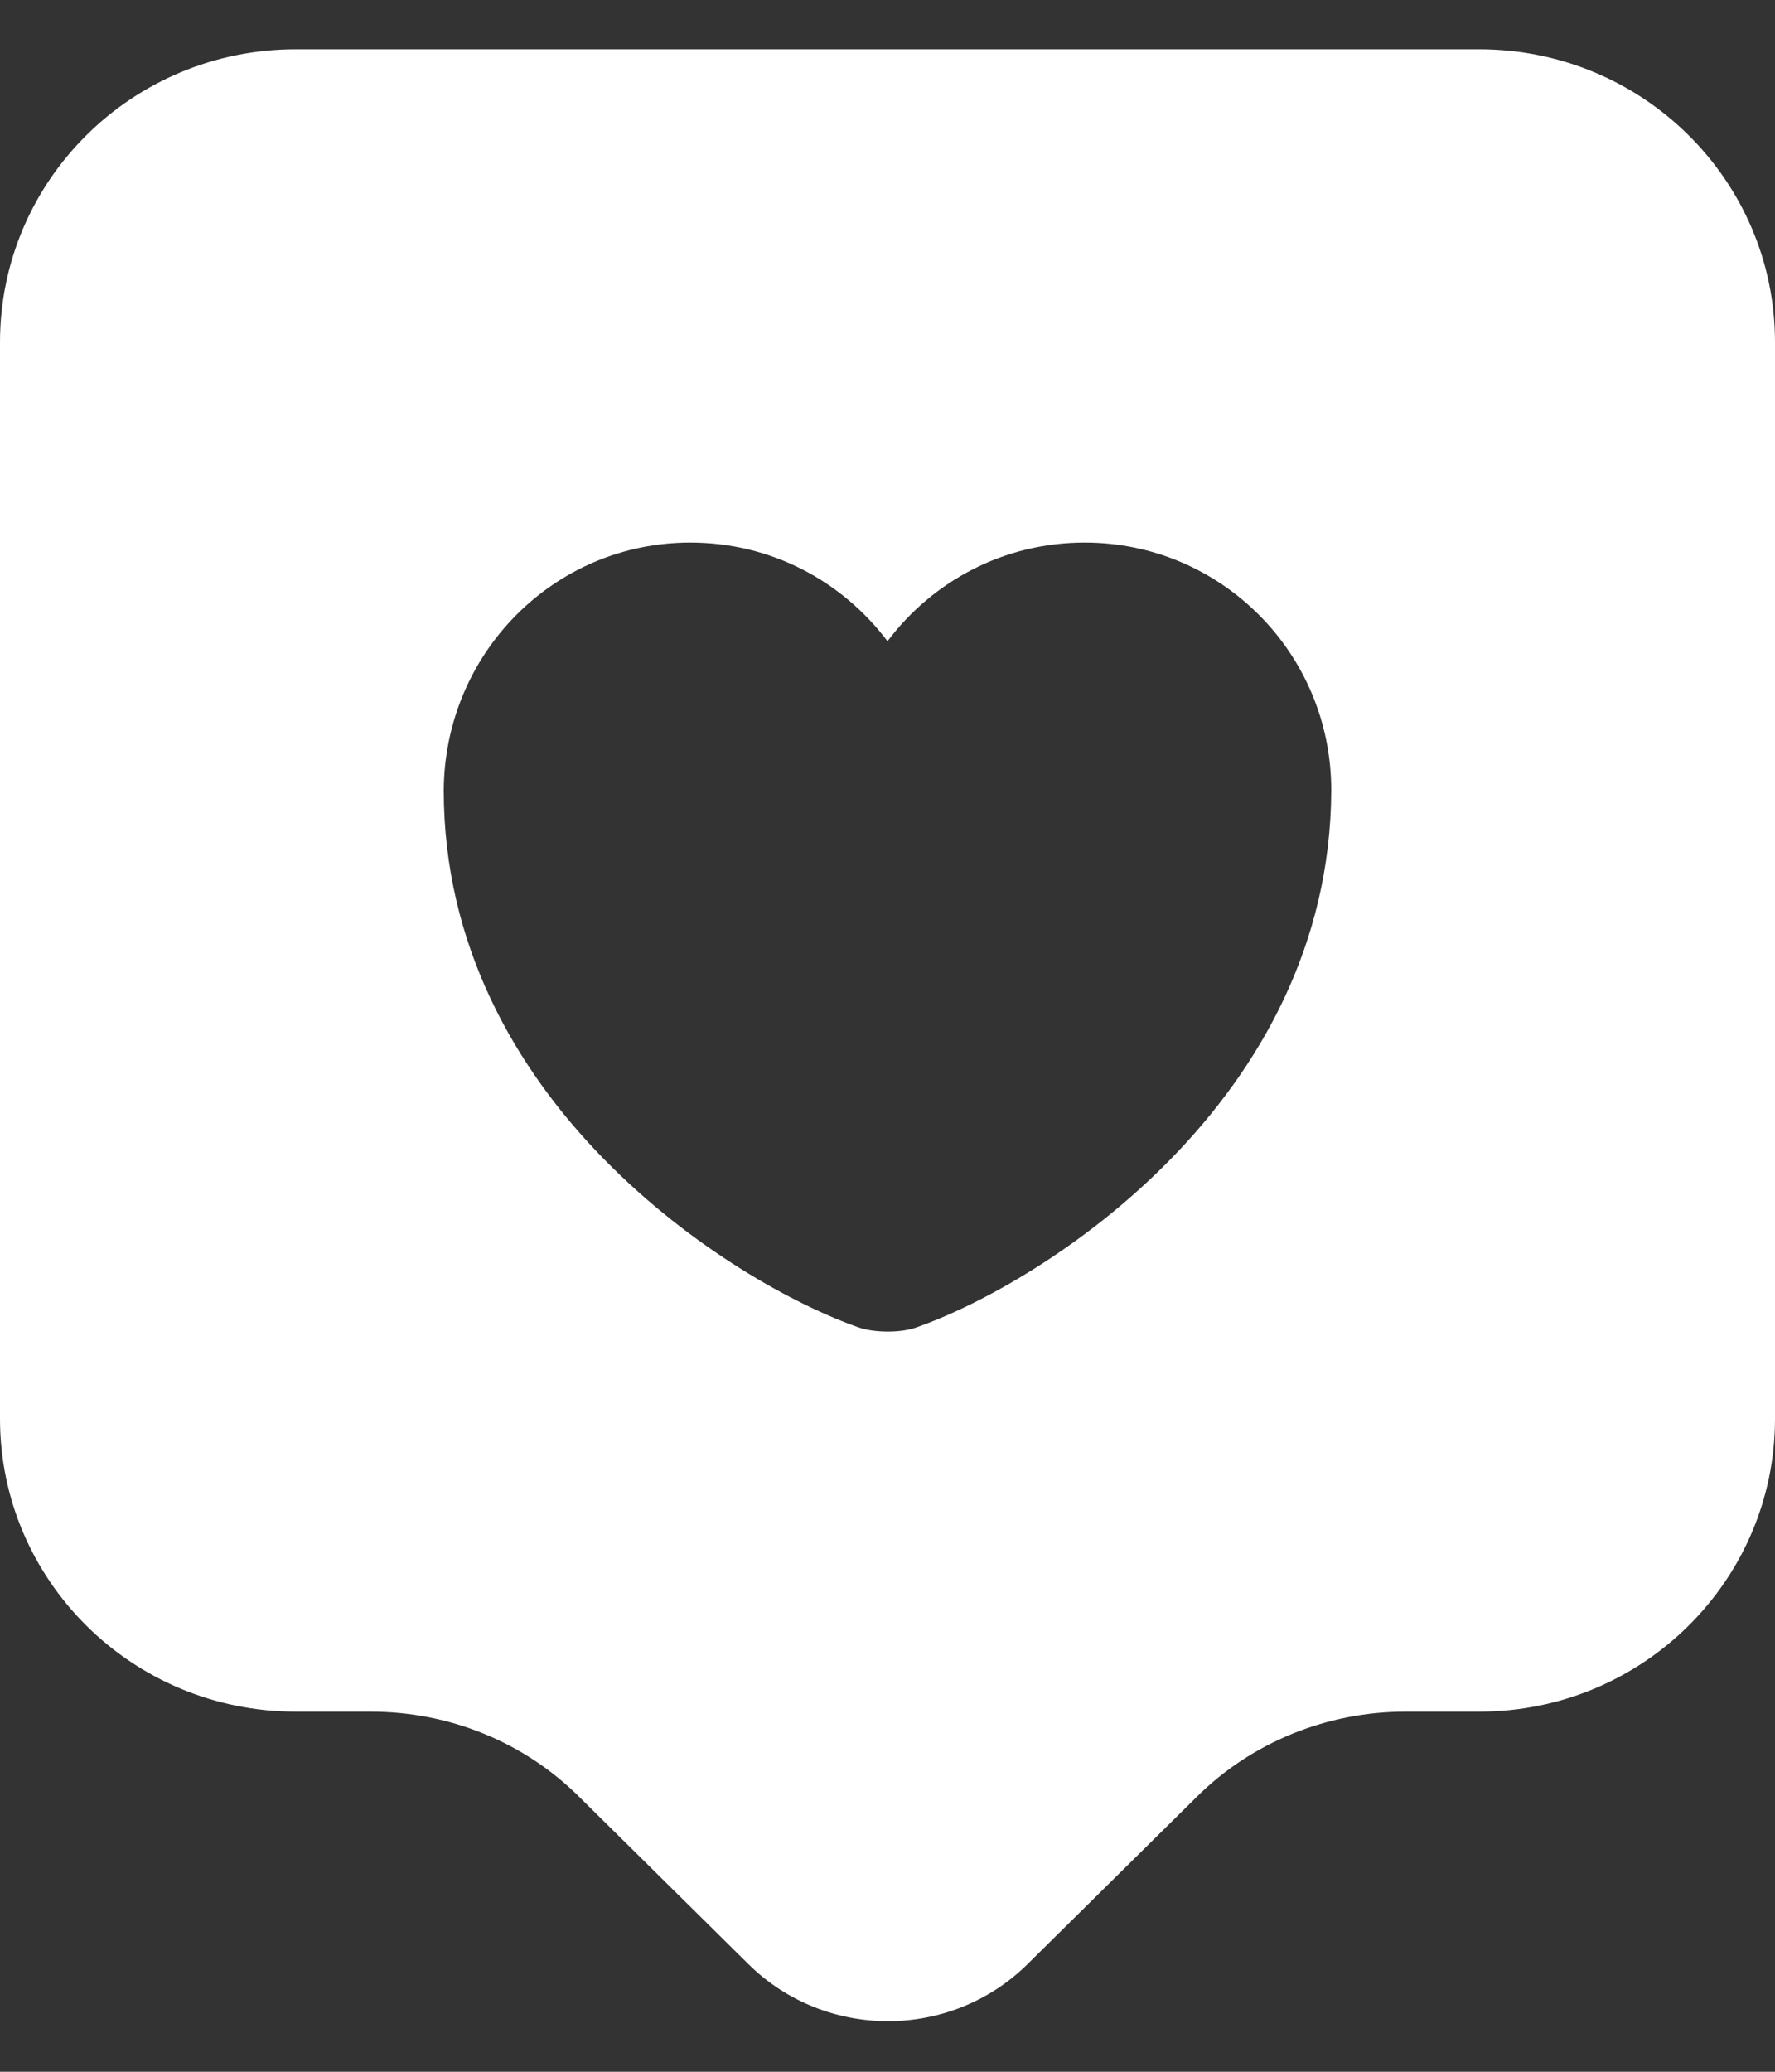 <svg width="24" height="28" viewBox="0 0 24 28" fill="none" xmlns="http://www.w3.org/2000/svg">
<rect x="0" y="0" width="24" height="28" fill="#333333" stroke="none"/>
<path d="M20 0.666H4C1.787 0.666 0 2.439 0 4.626V19.173C0 21.359 1.787 23.133 4 23.133H5.013C6.08 23.133 7.093 23.546 7.84 24.293L10.12 26.546C11.16 27.573 12.853 27.573 13.893 26.546L16.173 24.293C16.92 23.546 17.947 23.133 19 23.133H20C22.213 23.133 24 21.359 24 19.173V4.626C24 2.439 22.213 0.666 20 0.666ZM12.373 17.946C12.173 18.013 11.84 18.013 11.627 17.946C9.893 17.346 6 14.879 6 10.679C6.013 8.826 7.493 7.333 9.333 7.333C10.427 7.333 11.387 7.853 12 8.666C12.613 7.853 13.573 7.333 14.667 7.333C16.507 7.333 18 8.826 18 10.679C17.987 14.879 14.107 17.346 12.373 17.946Z" fill="white"/>
</svg>
